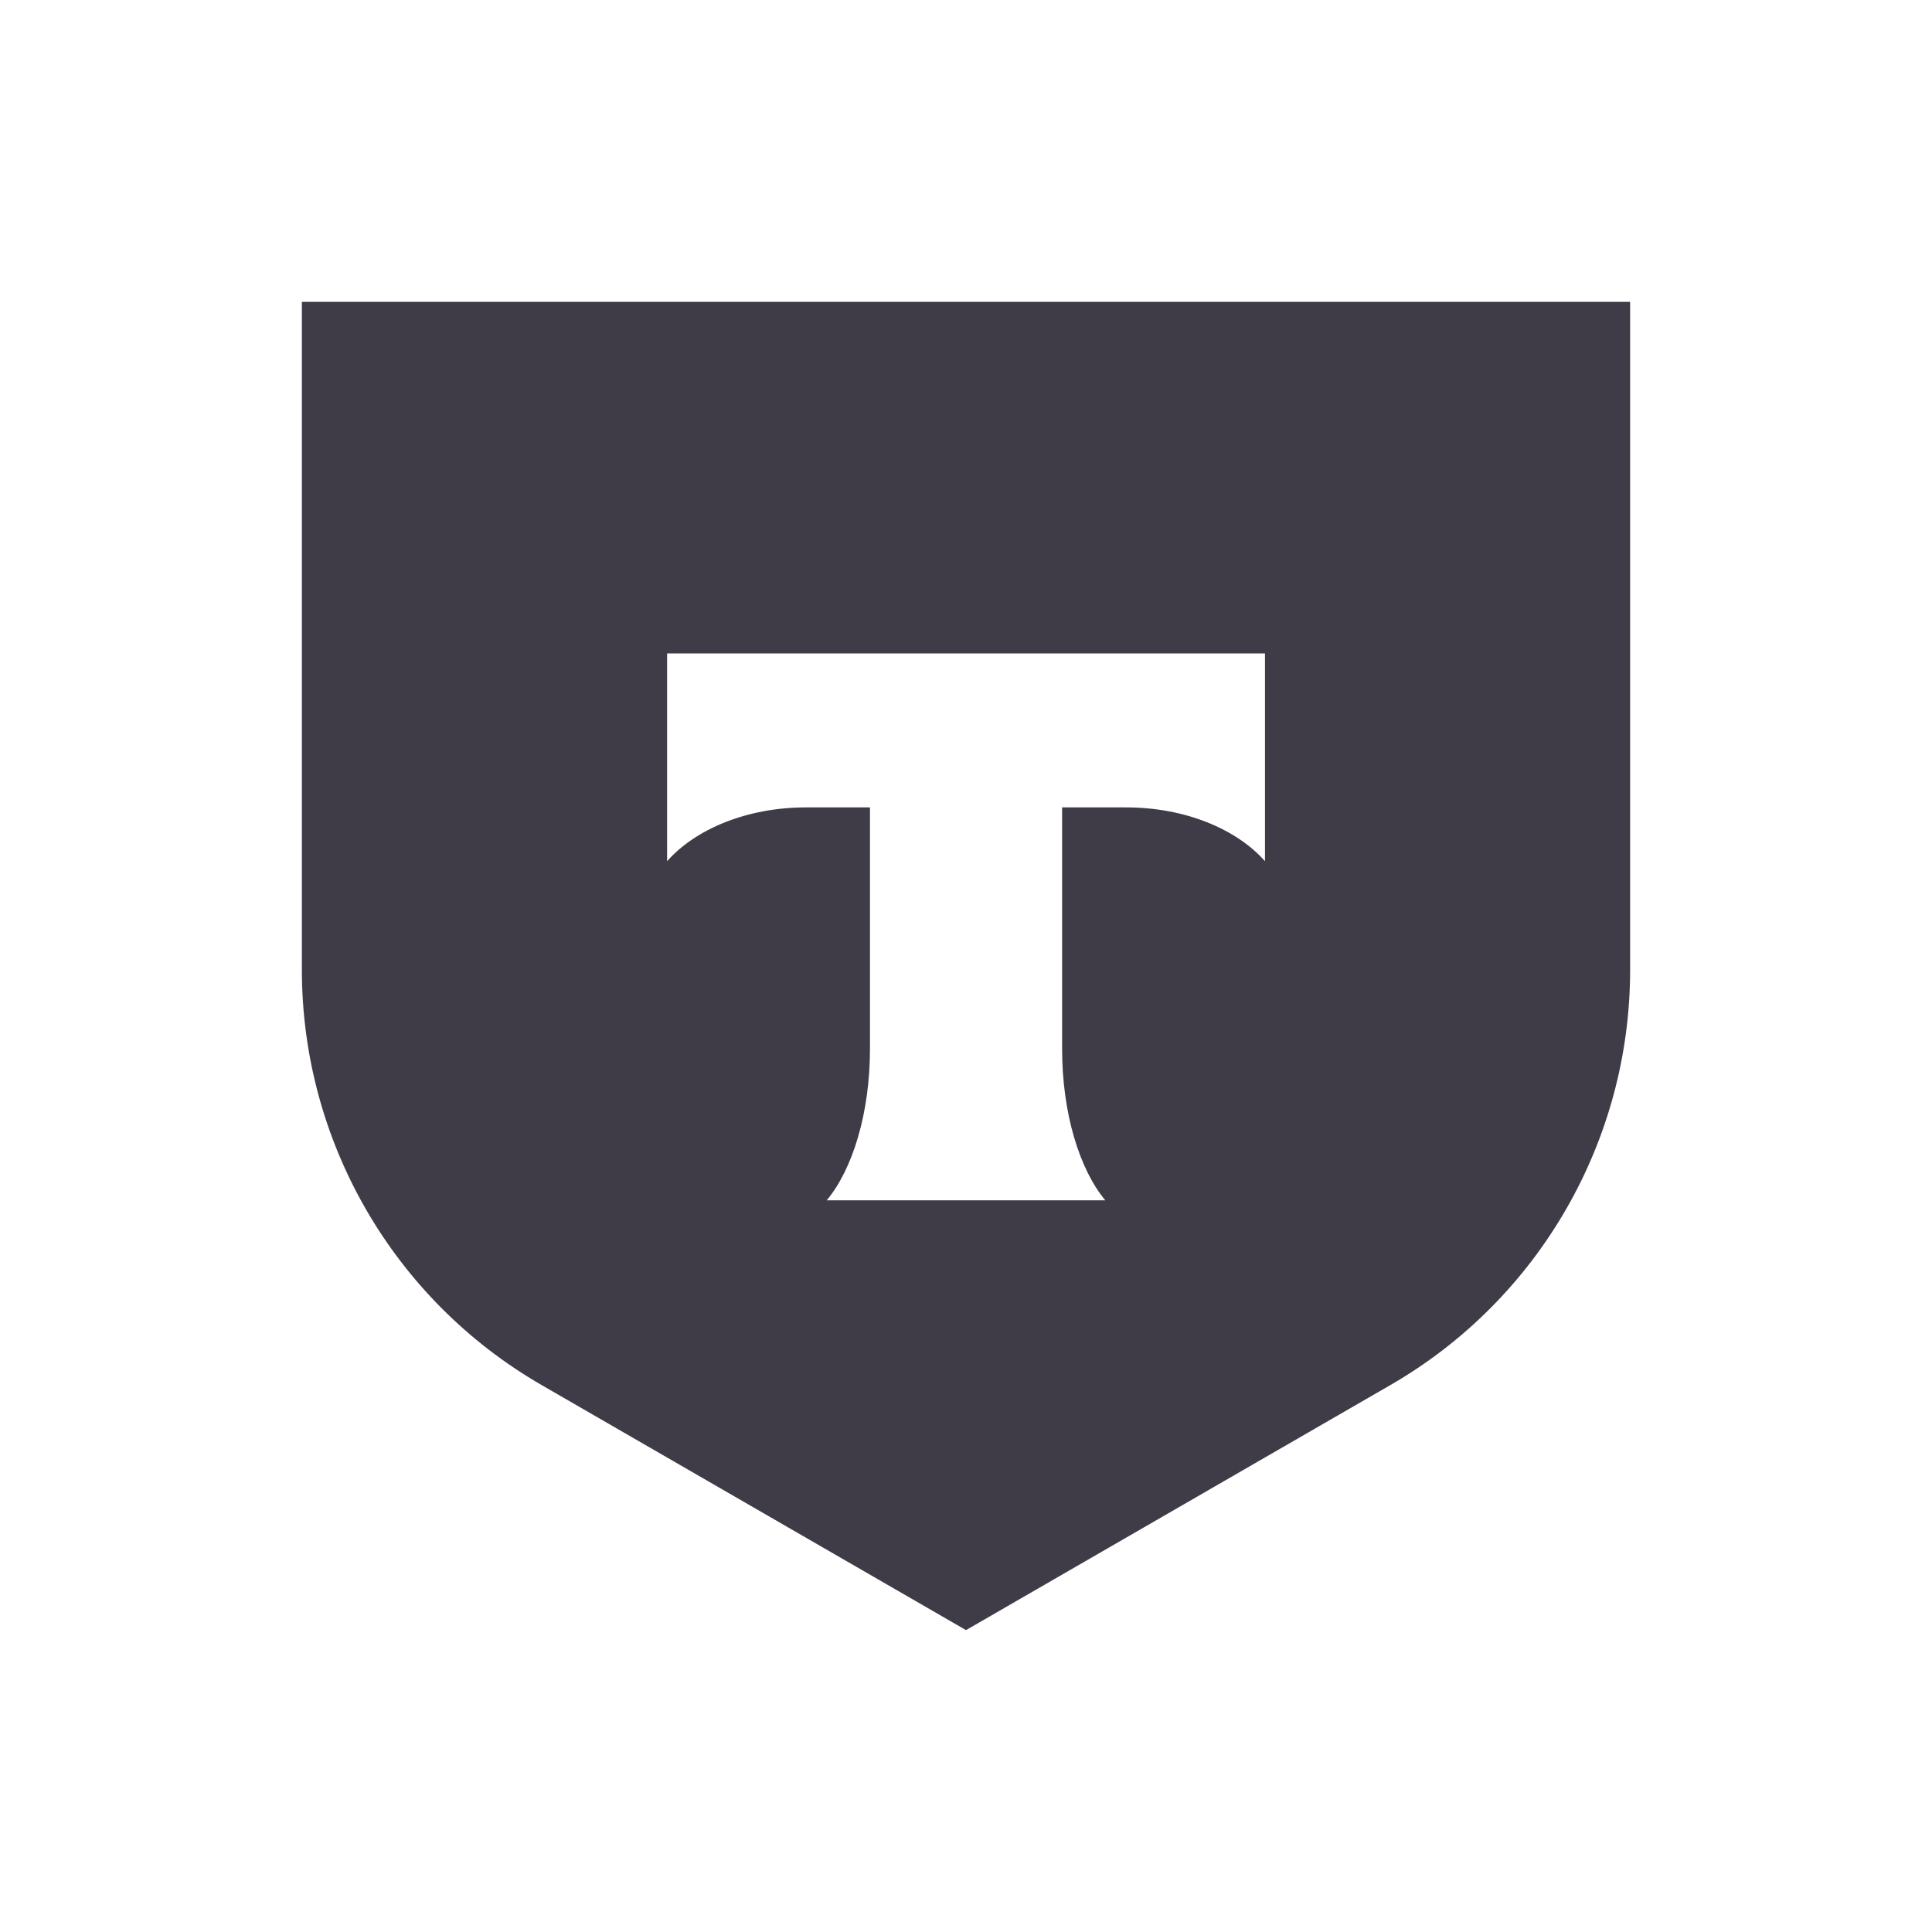 <svg width="512" height="512" viewBox="0 0 512 512" fill="none" xmlns="http://www.w3.org/2000/svg">
<rect width="512" height="512" fill="white"/>
<path d="M432 257.03C432 302.413 407.79 344.35 368.489 367.044L256 432L143.511 367.044C104.21 344.35 80 302.413 80 257.03V80H432V257.03ZM176.789 228.224C184.302 219.722 197.962 213.968 213.58 213.968H230.552V277.969C230.552 294.996 225.936 309.9 219.086 318.098H292.912C286.077 309.892 281.47 295.007 281.47 278.002V213.968H298.443C314.061 213.968 327.72 219.722 335.233 228.224V173.168H176.789V228.224Z" fill="#403C47"/>
</svg>
